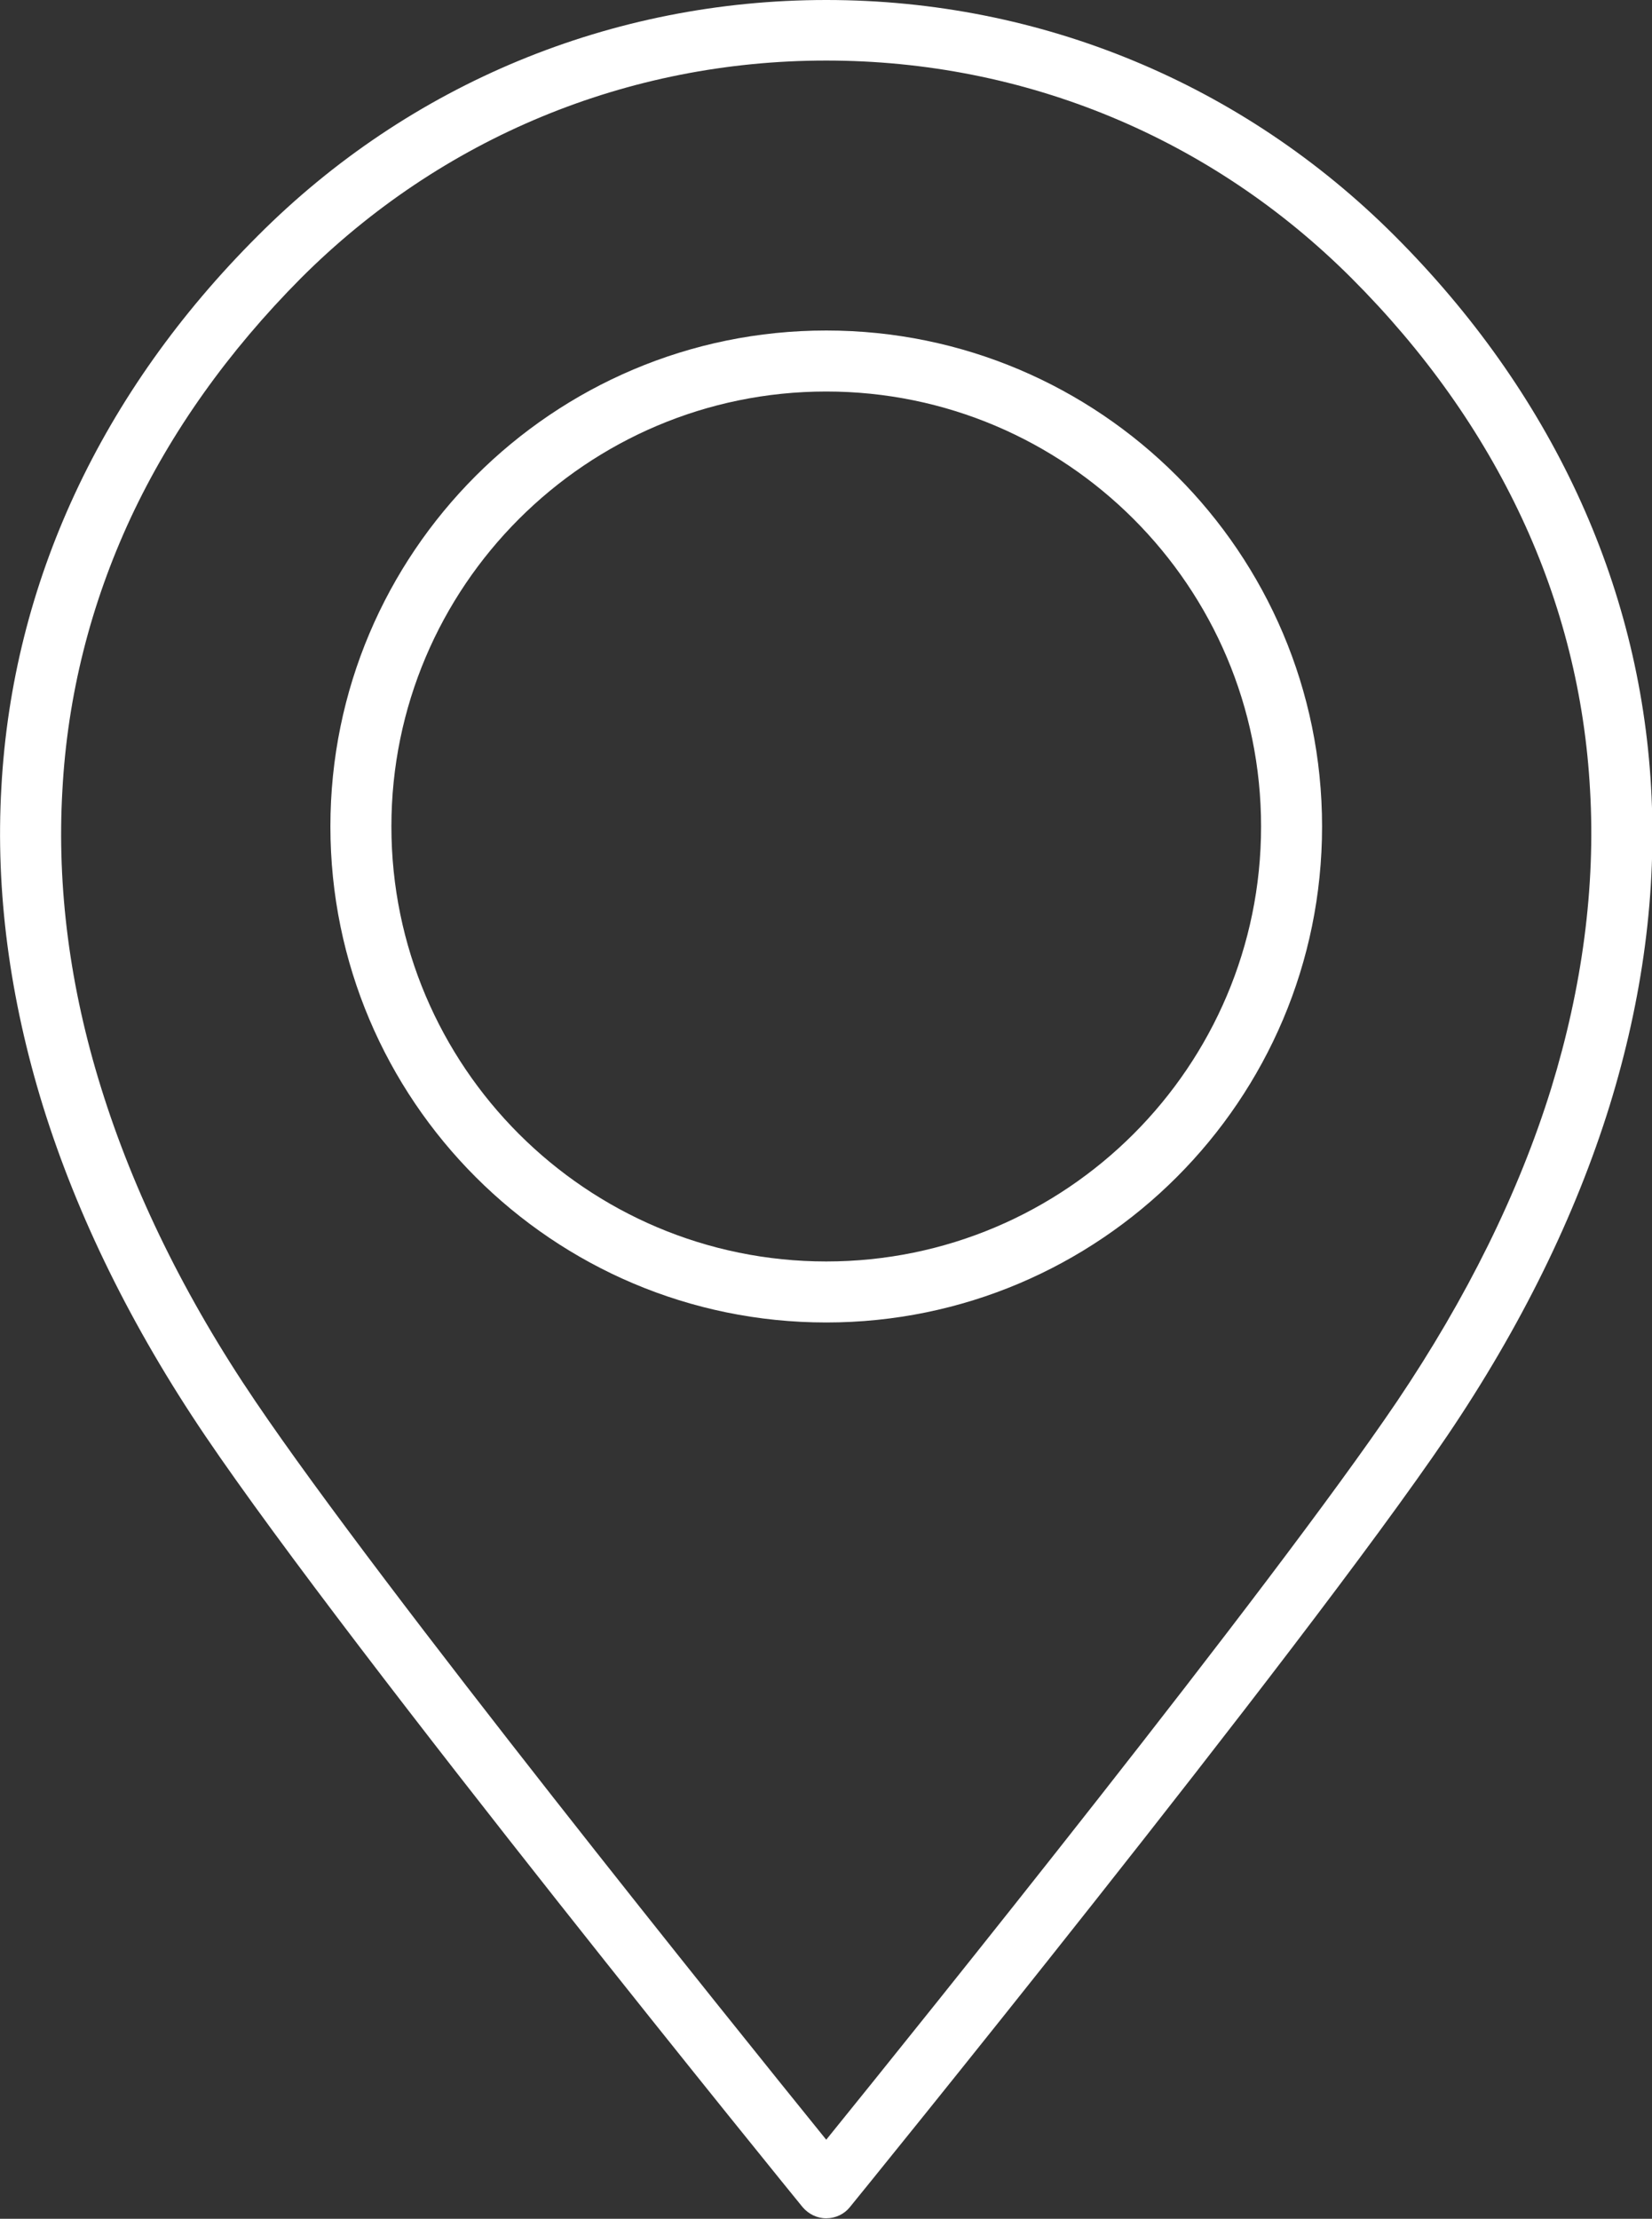 <?xml version="1.0" encoding="UTF-8"?>
<svg id="Camada_2" data-name="Camada 2" xmlns="http://www.w3.org/2000/svg" viewBox="0 0 35.75 48">
  <rect x="0" y="0" width="35.75" height="48" fill="#333333" stroke="none"/>
  <defs>
    <style>
      .cls-1 {
        fill: #fff;
      }
    </style>
  </defs>
  <g id="Camada_1-2" data-name="Camada 1">
    <g>
      <path class="cls-1" d="M35.73,17.03c-.25-4.42-2.17-8.55-5.55-11.93C26.89,1.81,22.52,0,17.88,0S8.86,1.81,5.58,5.1C2.19,8.48.27,12.61.03,17.03c-.13,2.25.18,4.57.9,6.9.74,2.38,1.92,4.78,3.51,7.13,3.2,4.73,12.83,16.57,12.93,16.69.13.15.31.24.51.24s.39-.09.51-.24c.1-.12,9.73-11.97,12.93-16.69,1.59-2.35,2.77-4.75,3.51-7.13.72-2.33,1.03-4.65.9-6.9ZM33.57,23.54c-.7,2.26-1.83,4.54-3.34,6.78h0c-2.74,4.05-10.31,13.45-12.35,15.97-2.04-2.52-9.61-11.92-12.35-15.97-1.52-2.24-2.64-4.53-3.34-6.78-.68-2.18-.96-4.34-.84-6.44.11-2.05.61-4.03,1.48-5.9.87-1.86,2.11-3.6,3.68-5.18,3.04-3.04,7.07-4.71,11.37-4.71s8.33,1.67,11.37,4.71c1.58,1.58,2.81,3.32,3.68,5.18.87,1.86,1.37,3.85,1.48,5.9.12,2.09-.17,4.26-.84,6.44Z"/>
      <path class="cls-1" d="M17.88,7.15c-5.92,0-10.73,4.81-10.73,10.73s4.81,10.73,10.73,10.73,10.73-4.81,10.73-10.73-4.81-10.73-10.73-10.73ZM17.88,27.29c-5.19,0-9.41-4.22-9.41-9.41s4.22-9.41,9.41-9.41,9.41,4.22,9.41,9.41-4.22,9.41-9.41,9.41Z"/>
    </g>
  </g>
</svg>